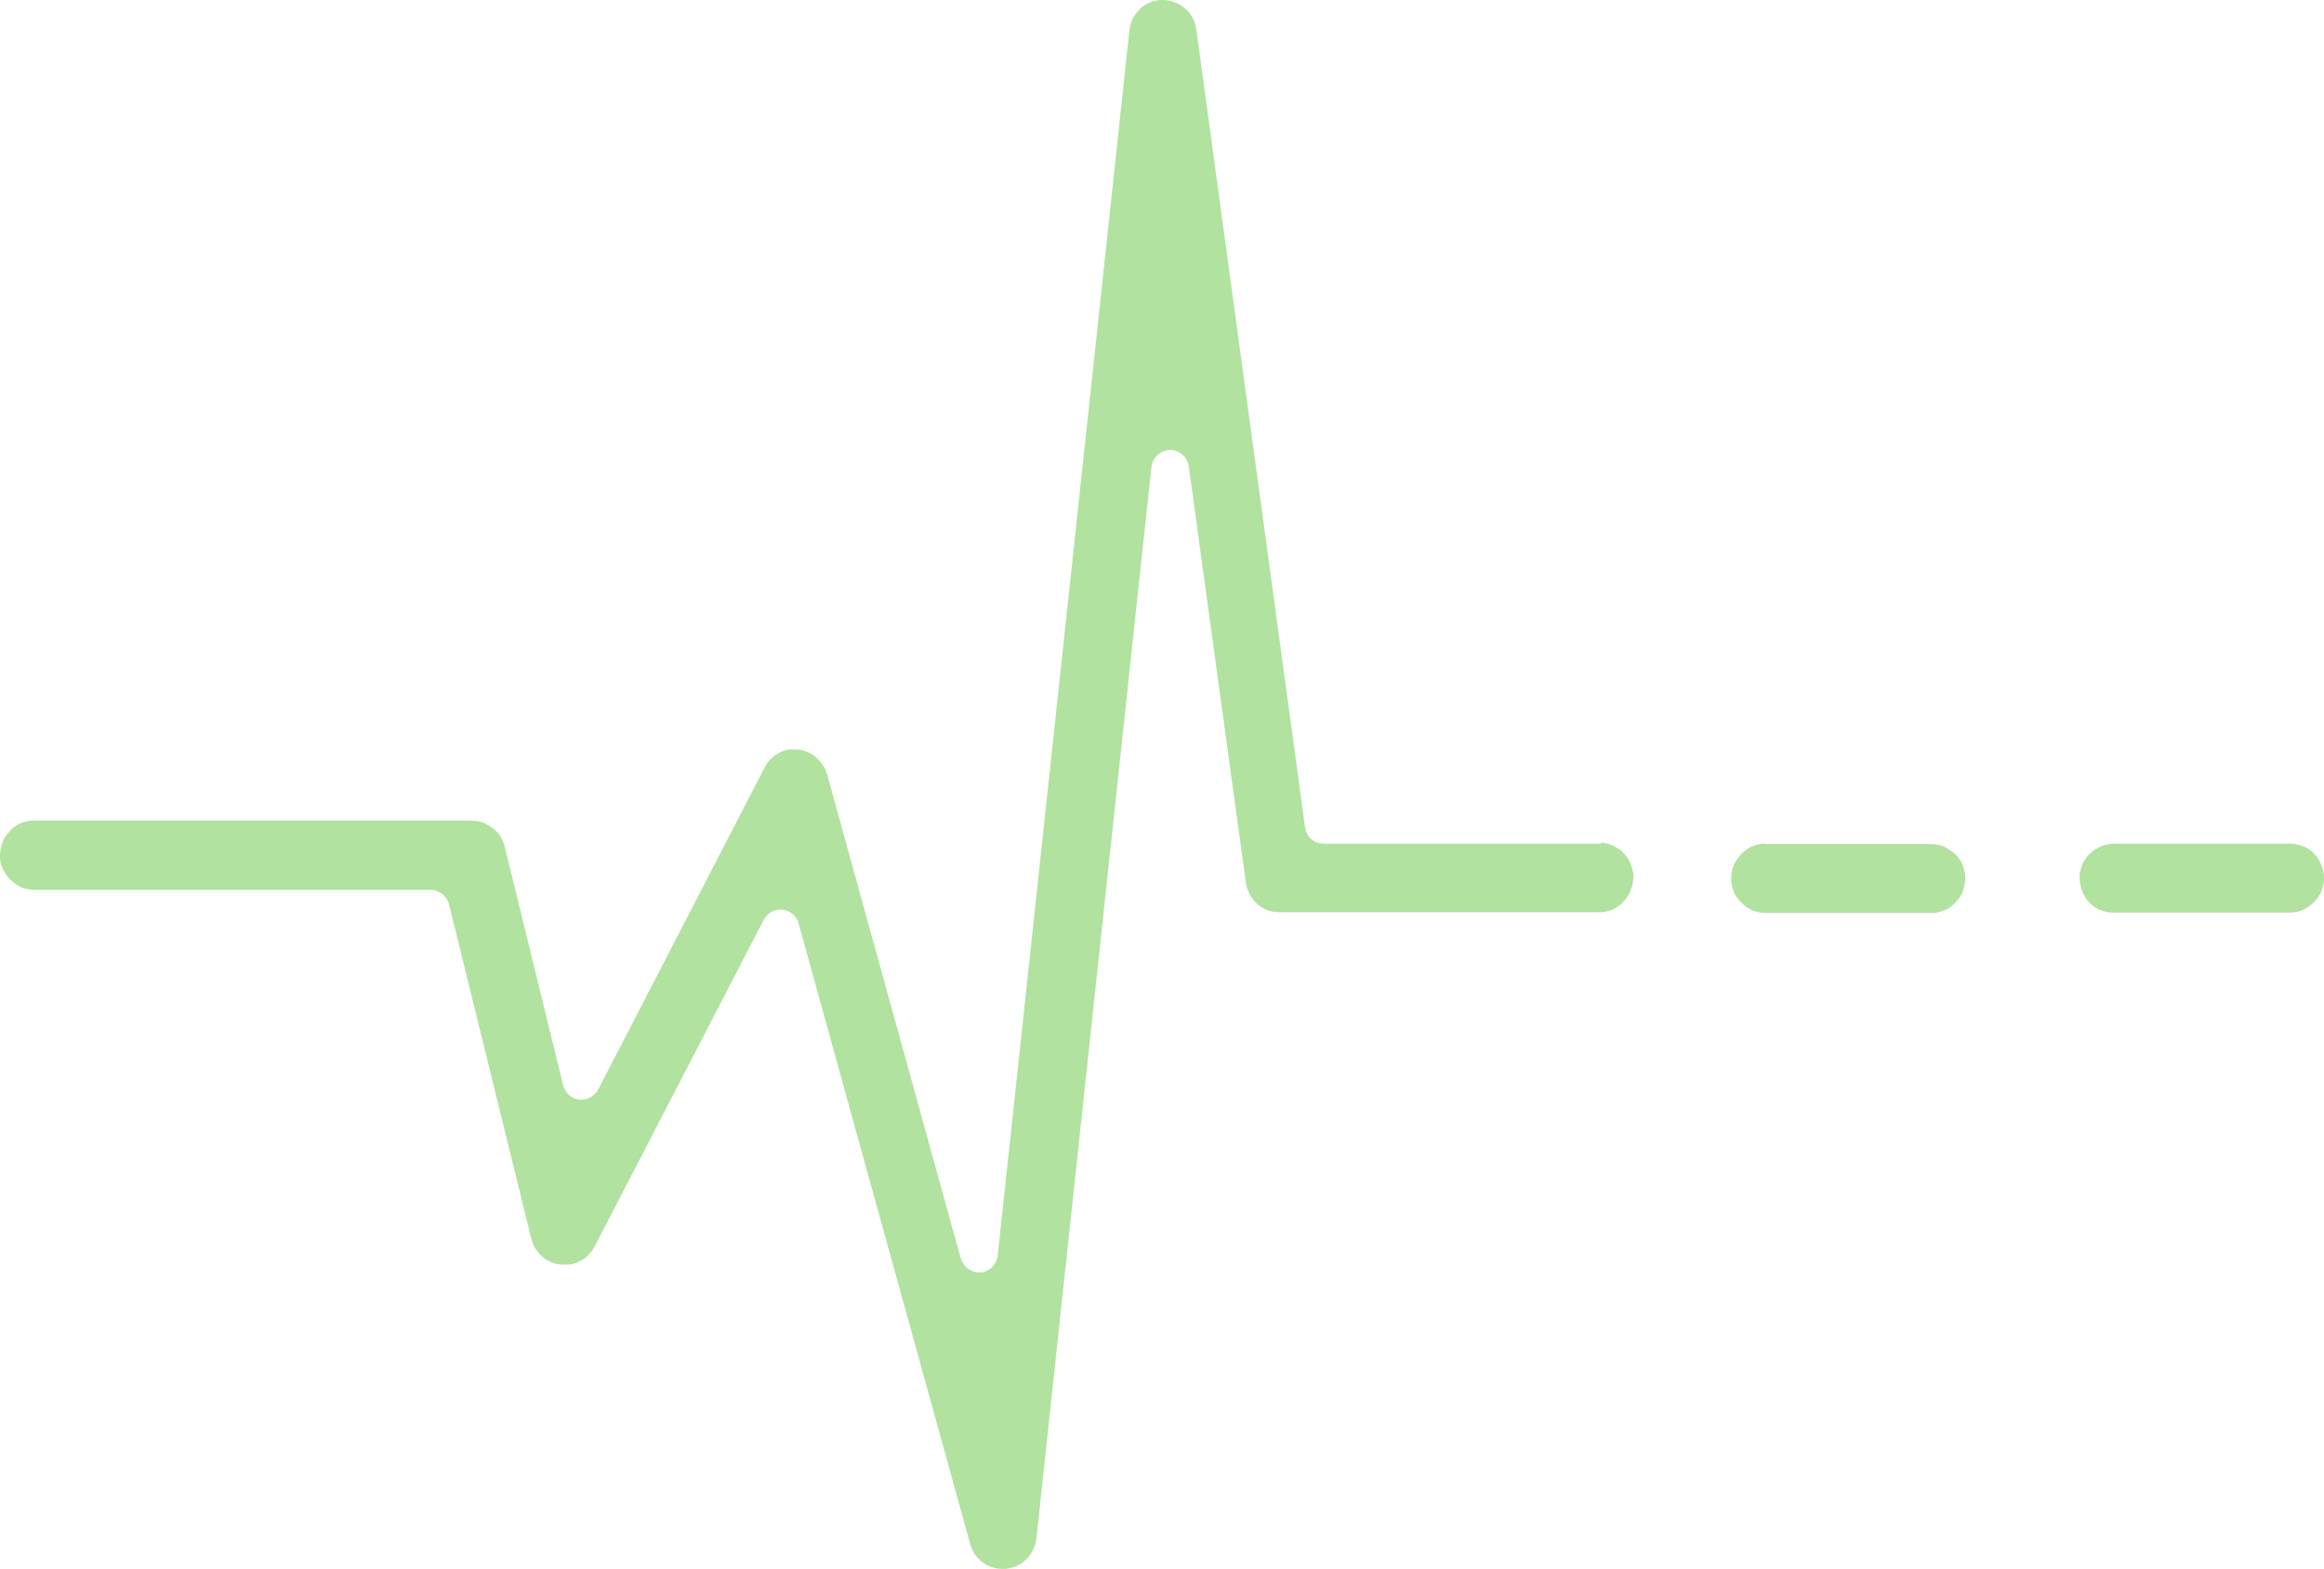 <svg width="40" height="27" viewBox="0 0 40 27" fill="none" xmlns="http://www.w3.org/2000/svg">
<g clip-path="url(#clip0_2467_497)">
<path d="M30.381 14.523C30.343 14.523 30.305 14.523 30.267 14.536C30.23 14.542 30.192 14.555 30.16 14.568C30.122 14.58 30.091 14.6 30.059 14.625C30.028 14.645 29.997 14.67 29.971 14.702C29.946 14.728 29.921 14.76 29.896 14.792C29.877 14.824 29.858 14.856 29.839 14.895C29.826 14.933 29.814 14.965 29.808 15.004C29.801 15.042 29.795 15.081 29.795 15.119C29.795 15.158 29.795 15.196 29.808 15.234C29.814 15.273 29.826 15.311 29.839 15.343C29.852 15.382 29.87 15.414 29.896 15.446C29.915 15.478 29.94 15.51 29.971 15.536C29.997 15.561 30.028 15.587 30.059 15.613C30.091 15.632 30.122 15.651 30.16 15.67C30.198 15.683 30.23 15.696 30.267 15.703C30.305 15.709 30.343 15.715 30.381 15.715H33.247C33.285 15.715 33.322 15.715 33.36 15.703C33.398 15.696 33.436 15.683 33.467 15.67C33.505 15.658 33.537 15.638 33.568 15.613C33.6 15.587 33.631 15.568 33.656 15.536C33.681 15.51 33.707 15.478 33.732 15.446C33.751 15.414 33.77 15.382 33.782 15.343C33.795 15.305 33.807 15.273 33.814 15.234C33.82 15.196 33.826 15.158 33.826 15.119C33.826 15.081 33.826 15.042 33.814 15.004C33.807 14.965 33.795 14.927 33.782 14.895C33.77 14.856 33.751 14.824 33.726 14.792C33.707 14.76 33.681 14.728 33.65 14.702C33.625 14.677 33.593 14.651 33.562 14.632C33.53 14.613 33.499 14.593 33.461 14.574C33.423 14.561 33.392 14.548 33.354 14.542C33.316 14.536 33.278 14.529 33.241 14.529H30.375L30.381 14.523Z" fill="#B1E29F"/>
<path d="M36.373 14.523H39.421C39.459 14.523 39.497 14.523 39.535 14.536C39.572 14.542 39.61 14.555 39.642 14.568C39.68 14.58 39.711 14.6 39.743 14.619C39.774 14.638 39.806 14.664 39.831 14.696C39.856 14.722 39.881 14.754 39.9 14.786C39.919 14.818 39.938 14.85 39.957 14.888C39.969 14.927 39.982 14.959 39.988 14.997C39.995 15.036 40.001 15.074 40.001 15.113C40.001 15.151 40.001 15.19 39.988 15.228C39.982 15.267 39.969 15.305 39.957 15.337C39.944 15.376 39.925 15.408 39.9 15.44C39.881 15.472 39.856 15.504 39.825 15.529C39.799 15.555 39.768 15.581 39.736 15.606C39.705 15.626 39.673 15.645 39.636 15.664C39.598 15.677 39.566 15.69 39.528 15.696C39.491 15.703 39.453 15.709 39.415 15.709H36.366C36.328 15.709 36.291 15.709 36.253 15.696C36.215 15.69 36.177 15.677 36.146 15.664C36.108 15.651 36.076 15.632 36.045 15.606C36.013 15.587 35.982 15.561 35.957 15.529C35.932 15.504 35.906 15.472 35.888 15.44C35.869 15.408 35.85 15.376 35.837 15.337C35.825 15.299 35.812 15.267 35.806 15.228C35.799 15.19 35.793 15.151 35.793 15.113C35.793 15.074 35.793 15.036 35.806 14.997C35.812 14.959 35.825 14.92 35.837 14.888C35.85 14.85 35.869 14.818 35.894 14.786C35.913 14.754 35.938 14.722 35.969 14.696C35.995 14.67 36.026 14.645 36.057 14.625C36.089 14.606 36.12 14.587 36.158 14.568C36.196 14.555 36.228 14.542 36.265 14.536C36.303 14.529 36.341 14.523 36.379 14.523H36.373Z" fill="#B1E29F"/>
<path d="M27.547 14.523H22.784C22.747 14.523 22.709 14.516 22.671 14.503C22.633 14.491 22.602 14.471 22.57 14.446C22.539 14.42 22.513 14.388 22.501 14.356C22.482 14.324 22.469 14.285 22.463 14.247L20.592 0.513C20.579 0.442 20.561 0.372 20.529 0.314C20.498 0.25 20.453 0.192 20.397 0.147C20.346 0.103 20.284 0.064 20.214 0.038C20.145 0.013 20.082 0 20.006 0C19.937 0 19.868 0.013 19.798 0.038C19.735 0.064 19.672 0.103 19.622 0.154C19.572 0.205 19.528 0.256 19.496 0.321C19.465 0.385 19.446 0.455 19.439 0.526L17.172 21.614C17.172 21.653 17.159 21.691 17.14 21.723C17.121 21.755 17.102 21.787 17.077 21.813C17.052 21.838 17.02 21.858 16.983 21.877C16.951 21.89 16.913 21.903 16.876 21.903C16.838 21.903 16.8 21.903 16.762 21.89C16.724 21.877 16.693 21.864 16.661 21.838C16.63 21.819 16.605 21.787 16.586 21.762C16.567 21.73 16.548 21.698 16.535 21.659L14.236 13.33C14.217 13.272 14.198 13.221 14.161 13.17C14.129 13.118 14.091 13.074 14.047 13.035C14.003 12.997 13.953 12.965 13.896 12.945C13.839 12.92 13.789 12.907 13.726 12.9H13.657C13.606 12.9 13.556 12.9 13.505 12.92C13.455 12.933 13.411 12.958 13.367 12.984C13.323 13.009 13.285 13.048 13.247 13.086C13.209 13.125 13.184 13.17 13.159 13.215L10.299 18.748C10.268 18.806 10.224 18.857 10.161 18.889C10.104 18.921 10.041 18.934 9.972 18.928C9.902 18.921 9.846 18.895 9.795 18.851C9.745 18.806 9.713 18.748 9.694 18.684L8.687 14.574C8.674 14.51 8.643 14.452 8.611 14.394C8.573 14.337 8.535 14.292 8.479 14.253C8.422 14.215 8.372 14.183 8.309 14.157C8.246 14.138 8.183 14.125 8.12 14.125H0.58C0.542 14.125 0.504 14.125 0.466 14.138C0.428 14.144 0.391 14.157 0.359 14.17C0.321 14.183 0.29 14.202 0.258 14.228C0.227 14.247 0.195 14.273 0.17 14.305C0.145 14.337 0.12 14.362 0.094 14.394C0.076 14.427 0.057 14.459 0.044 14.497C0.031 14.536 0.019 14.568 0.013 14.606C0.006 14.645 0 14.683 0 14.721C0 14.76 0 14.798 0.013 14.837C0.019 14.875 0.031 14.914 0.044 14.946C0.057 14.984 0.076 15.016 0.101 15.048C0.12 15.081 0.145 15.113 0.176 15.138C0.202 15.164 0.233 15.19 0.265 15.215C0.296 15.234 0.328 15.254 0.365 15.273C0.403 15.286 0.435 15.299 0.472 15.305C0.51 15.311 0.548 15.318 0.586 15.318H7.414C7.452 15.318 7.483 15.318 7.521 15.337C7.553 15.35 7.584 15.369 7.616 15.388C7.641 15.414 7.666 15.44 7.685 15.465C7.704 15.497 7.717 15.529 7.729 15.568L9.146 21.326C9.159 21.383 9.184 21.441 9.216 21.492C9.247 21.544 9.285 21.588 9.329 21.627C9.373 21.665 9.424 21.698 9.48 21.723C9.537 21.749 9.587 21.762 9.65 21.768H9.732C9.783 21.768 9.833 21.768 9.883 21.749C9.934 21.736 9.978 21.71 10.028 21.685C10.079 21.659 10.11 21.62 10.148 21.582C10.186 21.544 10.211 21.499 10.236 21.454L13.146 15.831C13.178 15.773 13.222 15.728 13.279 15.696C13.335 15.664 13.398 15.651 13.468 15.658C13.531 15.664 13.594 15.69 13.644 15.735C13.694 15.779 13.732 15.831 13.745 15.895L16.699 26.577C16.718 26.641 16.743 26.699 16.775 26.75C16.813 26.801 16.85 26.846 16.901 26.885C16.951 26.923 17.008 26.955 17.065 26.974C17.121 26.994 17.184 27.006 17.247 27.006H17.304C17.373 27 17.436 26.981 17.499 26.955C17.562 26.93 17.613 26.891 17.663 26.84C17.713 26.795 17.751 26.737 17.783 26.673C17.814 26.609 17.833 26.545 17.839 26.481L19.817 8.047C19.817 8.008 19.836 7.97 19.849 7.931C19.868 7.893 19.893 7.867 19.918 7.835C19.95 7.81 19.981 7.79 20.019 7.771C20.057 7.758 20.095 7.745 20.132 7.745C20.17 7.745 20.208 7.745 20.246 7.765C20.284 7.777 20.315 7.797 20.346 7.822C20.378 7.848 20.403 7.88 20.422 7.912C20.441 7.951 20.453 7.983 20.46 8.021L21.442 15.183C21.449 15.254 21.474 15.324 21.506 15.388C21.537 15.452 21.581 15.504 21.631 15.555C21.682 15.6 21.745 15.638 21.808 15.664C21.871 15.69 21.94 15.702 22.009 15.702H27.565C27.603 15.702 27.641 15.696 27.672 15.683C27.71 15.677 27.742 15.664 27.773 15.645C27.805 15.632 27.836 15.613 27.868 15.587C27.899 15.568 27.924 15.542 27.95 15.51C27.975 15.484 28 15.452 28.019 15.42C28.038 15.388 28.057 15.356 28.069 15.318C28.082 15.286 28.095 15.247 28.101 15.209C28.107 15.17 28.113 15.138 28.113 15.1C28.113 15.061 28.113 15.023 28.101 14.991C28.095 14.952 28.082 14.92 28.069 14.882C28.057 14.85 28.038 14.811 28.019 14.779C28 14.747 27.975 14.715 27.95 14.689C27.924 14.664 27.899 14.638 27.868 14.619C27.836 14.6 27.805 14.58 27.773 14.561C27.742 14.548 27.704 14.536 27.672 14.523C27.635 14.516 27.603 14.51 27.565 14.503" fill="#B1E29F"/>
</g>
<defs>
<clipPath id="clip0_2467_497">
<rect width="40" height="27" fill="white"/>
</clipPath>
</defs>
</svg>
